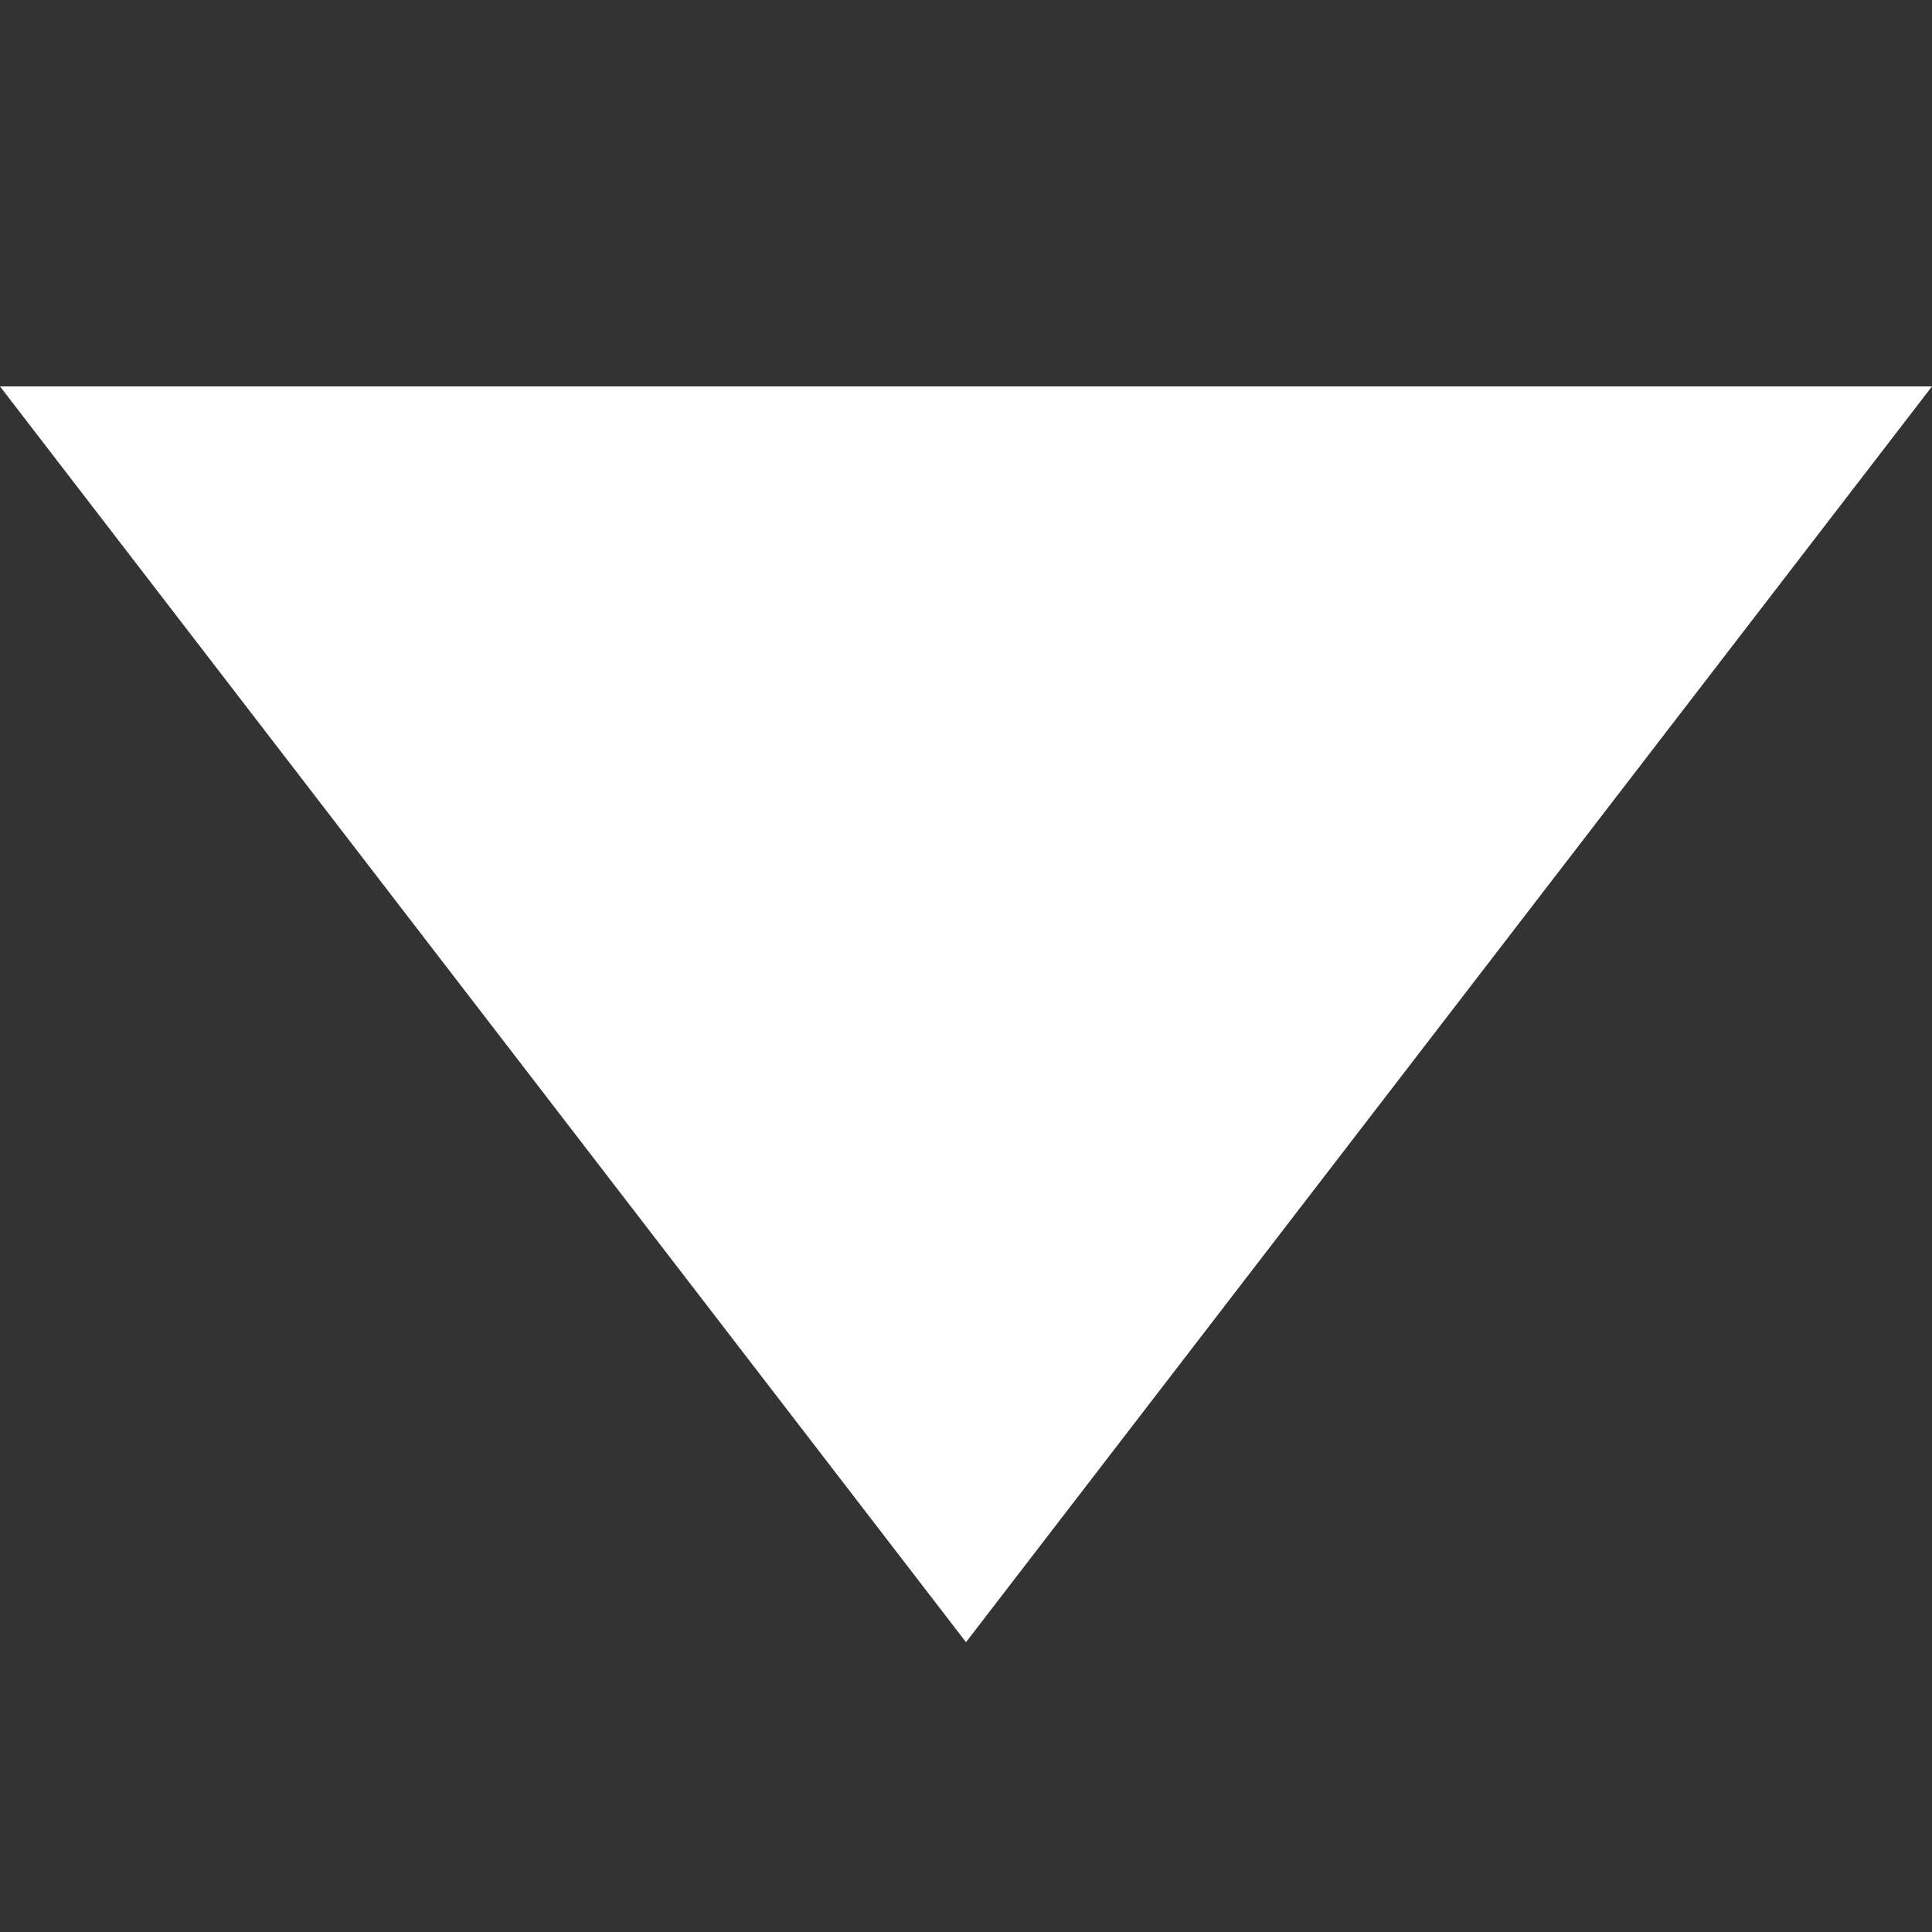 <svg width="12" height="12" viewBox="0 0 12 12" fill="none" xmlns="http://www.w3.org/2000/svg">
    <rect x="0" y="0" width="12" height="12" fill="#333333" stroke="none"/>
    <path d="m6 1.8 6 7.8H0l6-7.8z" fill="#fff" transform="rotate(180 6 6)"/>
</svg>